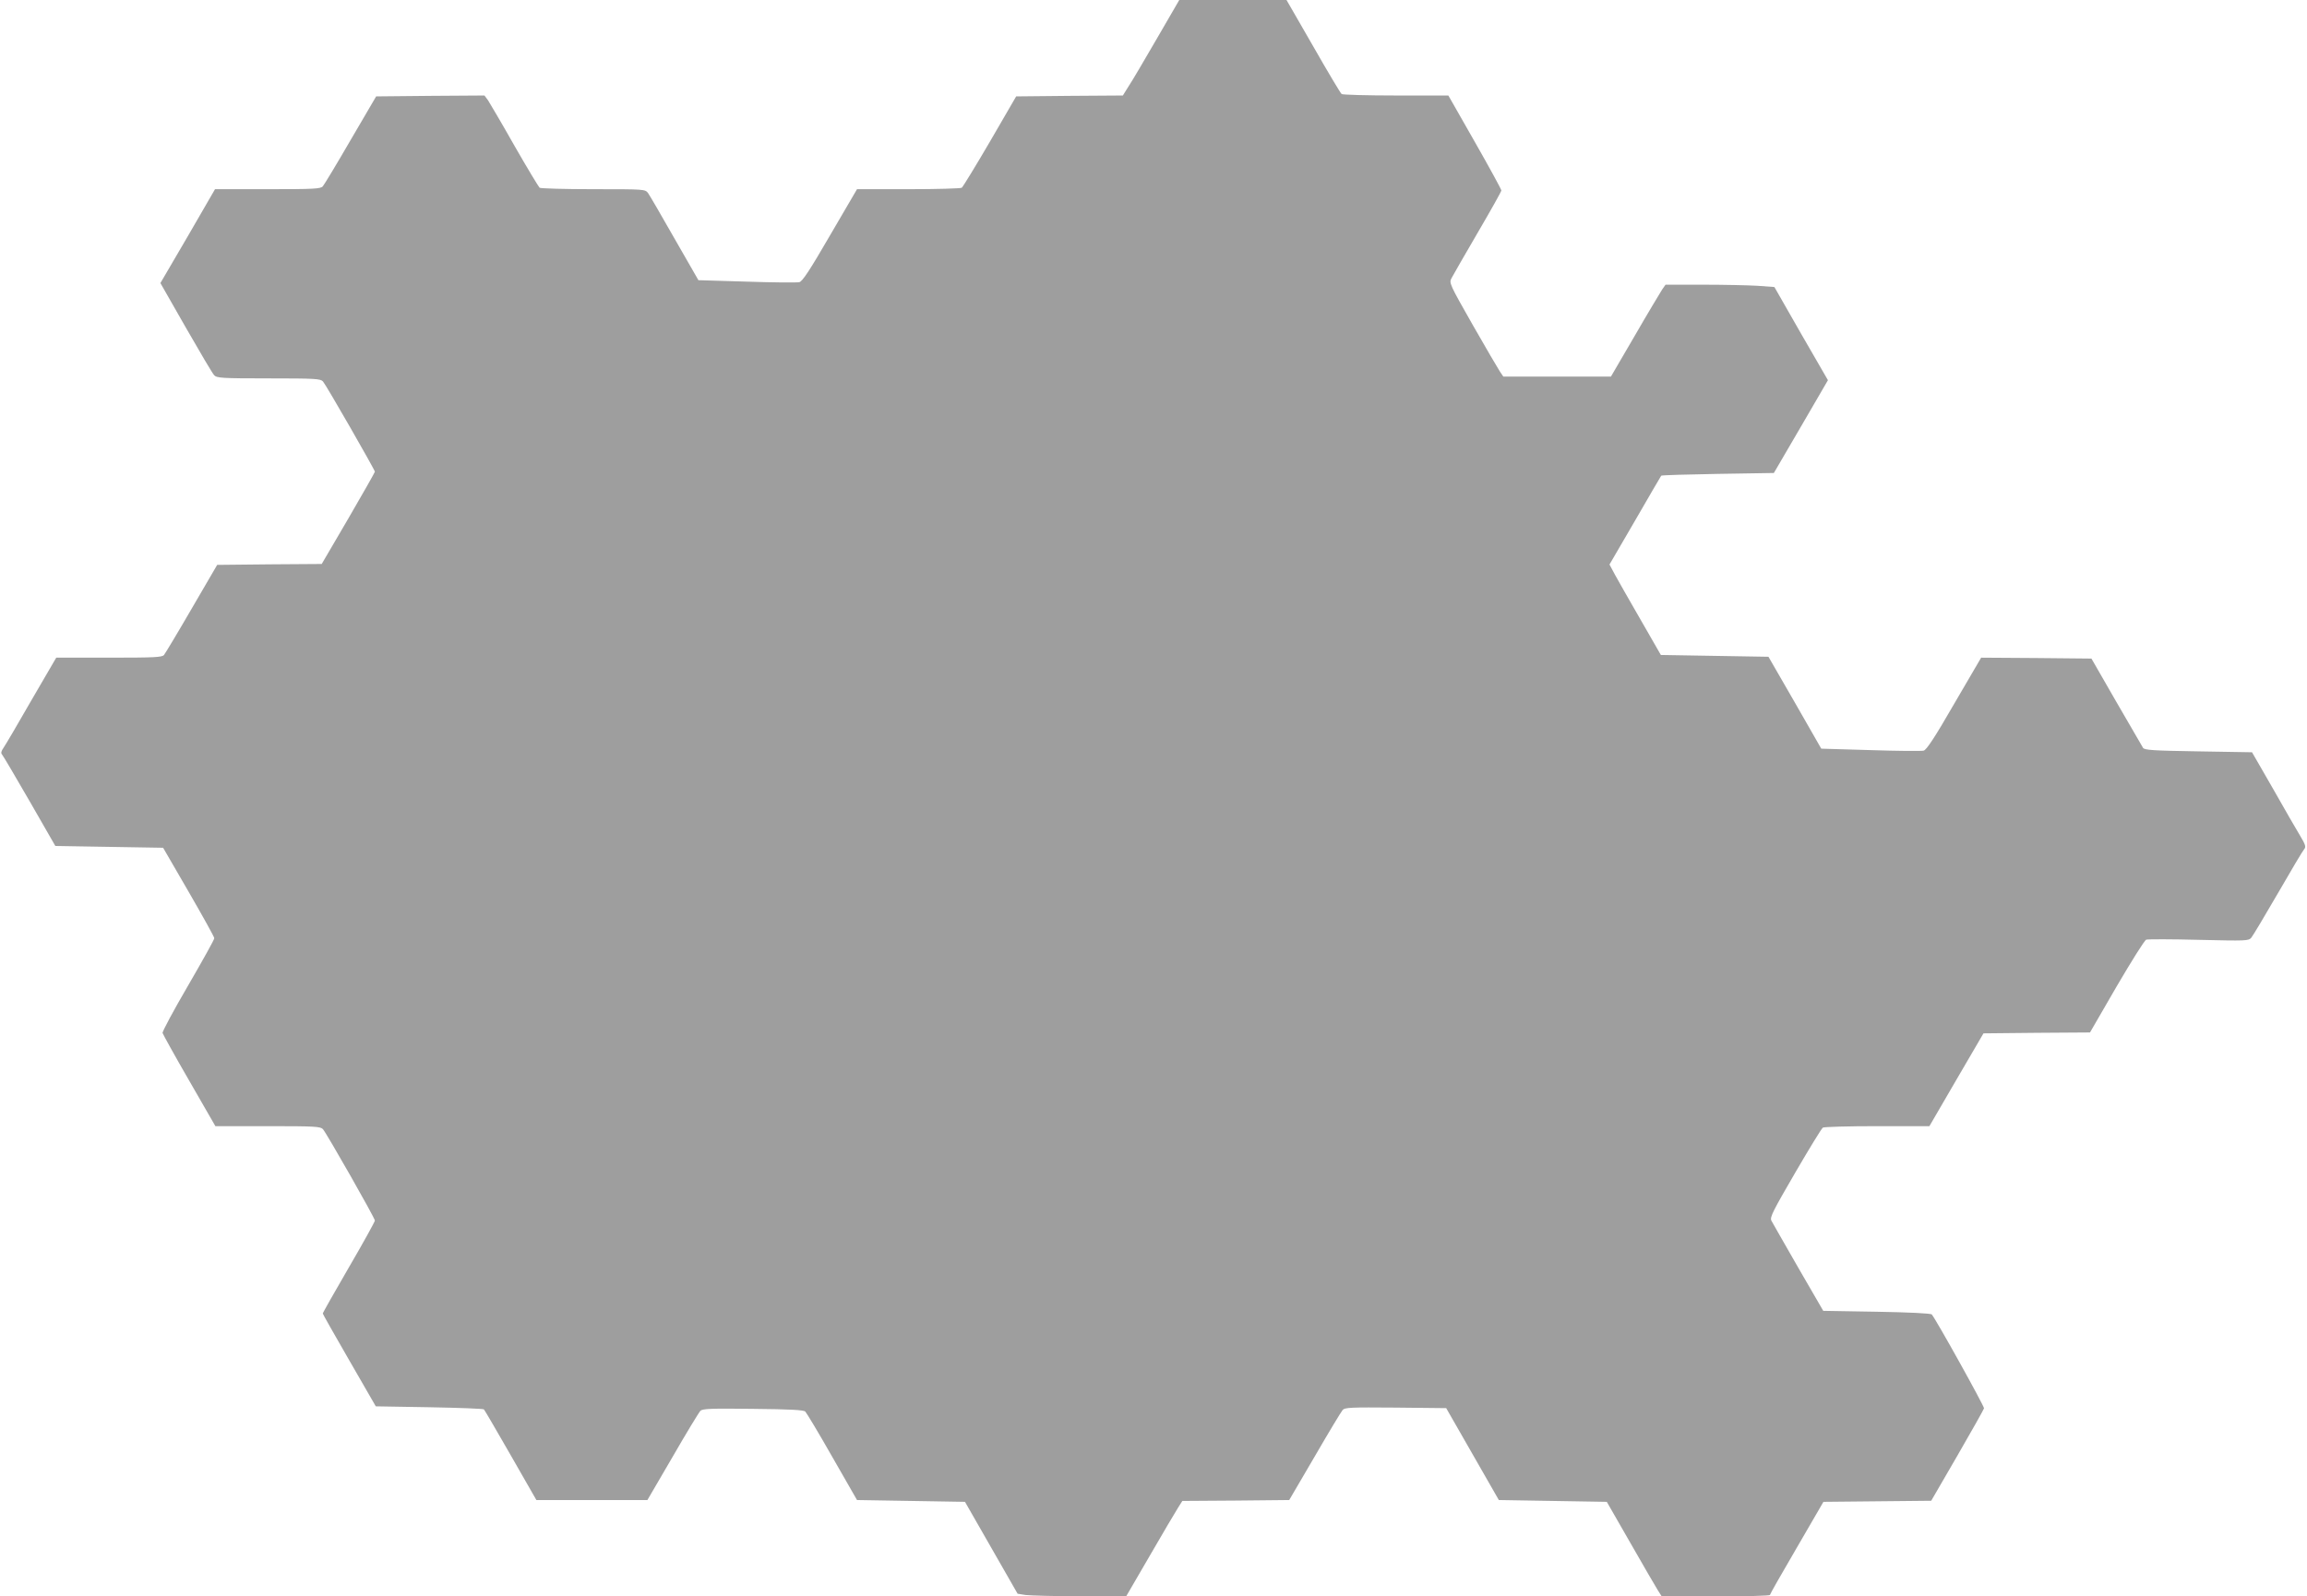 <?xml version="1.0" standalone="no"?>
<!DOCTYPE svg PUBLIC "-//W3C//DTD SVG 20010904//EN"
 "http://www.w3.org/TR/2001/REC-SVG-20010904/DTD/svg10.dtd">
<svg version="1.0" xmlns="http://www.w3.org/2000/svg"
 width="1280pt" height="886pt" viewBox="0 0 1280 886"
 preserveAspectRatio="xMidYMid meet">
<g transform="translate(0,886) scale(0.1,-0.1)"
fill="#9e9e9e" stroke="none">
<path d="M6420 8648 c-68 -117 -138 -237 -157 -265 l-33 -53 -296 -2 -296 -3
-145 -250 c-80 -137 -151 -253 -157 -257 -6 -4 -139 -8 -296 -8 l-285 0 -149
-255 c-113 -195 -154 -257 -171 -261 -13 -3 -144 -2 -292 3 l-268 8 -132 230
c-72 127 -138 240 -147 253 -17 22 -18 22 -304 22 -158 0 -292 4 -298 8 -5 4
-68 108 -139 232 -70 124 -137 237 -147 253 l-20 27 -300 -2 -301 -3 -141
-241 c-77 -133 -147 -249 -155 -258 -12 -14 -48 -16 -306 -16 l-292 0 -151
-261 -152 -260 141 -247 c78 -136 148 -255 157 -264 14 -16 41 -18 302 -18
261 0 288 -2 302 -17 17 -19 288 -491 288 -501 0 -3 -66 -120 -147 -259 l-148
-253 -290 -2 -290 -3 -141 -242 c-77 -133 -147 -249 -154 -258 -11 -13 -54
-15 -305 -15 l-293 0 -138 -237 c-75 -131 -145 -250 -155 -264 -12 -17 -15
-29 -8 -36 5 -5 74 -122 153 -259 l143 -249 299 -5 299 -5 142 -245 c78 -135
142 -250 142 -257 1 -6 -65 -124 -145 -262 -80 -137 -144 -256 -142 -264 2 -7
68 -127 148 -265 l145 -252 291 0 c265 0 292 -2 306 -17 22 -26 288 -493 288
-507 0 -6 -65 -124 -145 -261 -80 -138 -145 -252 -144 -255 0 -3 66 -120 147
-260 l147 -255 297 -5 c163 -3 300 -8 303 -12 4 -4 71 -119 149 -255 l142
-248 308 0 308 0 140 240 c76 132 146 247 154 255 12 12 58 14 292 11 205 -2
280 -6 290 -15 7 -7 75 -120 150 -252 l137 -239 300 -5 299 -5 146 -255 146
-255 44 -7 c25 -3 160 -7 302 -7 l256 -1 132 227 c73 126 143 245 156 265 l24
38 296 2 297 3 141 241 c77 133 147 249 155 258 12 15 44 16 294 14 l281 -3
146 -255 146 -255 299 -5 300 -5 132 -230 c72 -126 141 -245 152 -262 l21 -33
300 0 c165 0 300 4 300 8 0 4 67 122 149 262 l148 255 299 3 299 3 145 250
c80 138 146 256 148 263 2 11 -267 495 -290 521 -5 6 -127 12 -305 15 l-297 5
-139 240 c-76 132 -143 250 -149 261 -9 19 10 55 132 265 78 134 147 247 154
251 6 4 142 8 301 8 l290 0 150 258 150 257 296 3 295 2 147 254 c82 140 155
257 165 261 9 3 140 3 292 -1 262 -6 276 -6 291 12 9 11 76 123 149 249 73
127 138 236 145 243 10 11 6 25 -21 70 -19 31 -87 149 -151 262 l-118 205
-298 5 c-251 4 -300 7 -307 20 -5 8 -71 123 -148 255 l-138 240 -306 3 -306 2
-149 -255 c-107 -186 -154 -257 -170 -261 -12 -3 -144 -2 -295 3 l-273 8 -146
255 -147 255 -298 5 -299 5 -112 195 c-62 107 -126 220 -143 251 l-30 56 142
244 c77 134 143 246 145 249 3 3 144 7 315 10 l310 5 150 257 150 258 -149
258 -148 259 -95 7 c-52 3 -188 6 -302 6 l-207 0 -19 -27 c-10 -16 -79 -130
-151 -255 l-133 -228 -298 0 -299 0 -19 28 c-10 15 -78 131 -151 259 -129 227
-132 233 -117 260 8 15 73 129 145 252 72 123 131 228 131 234 0 6 -66 127
-147 269 l-147 258 -291 0 c-159 0 -295 4 -301 8 -6 4 -77 123 -158 265 l-148
257 -297 0 -298 0 -123 -212z"/>
</g>
</svg>
